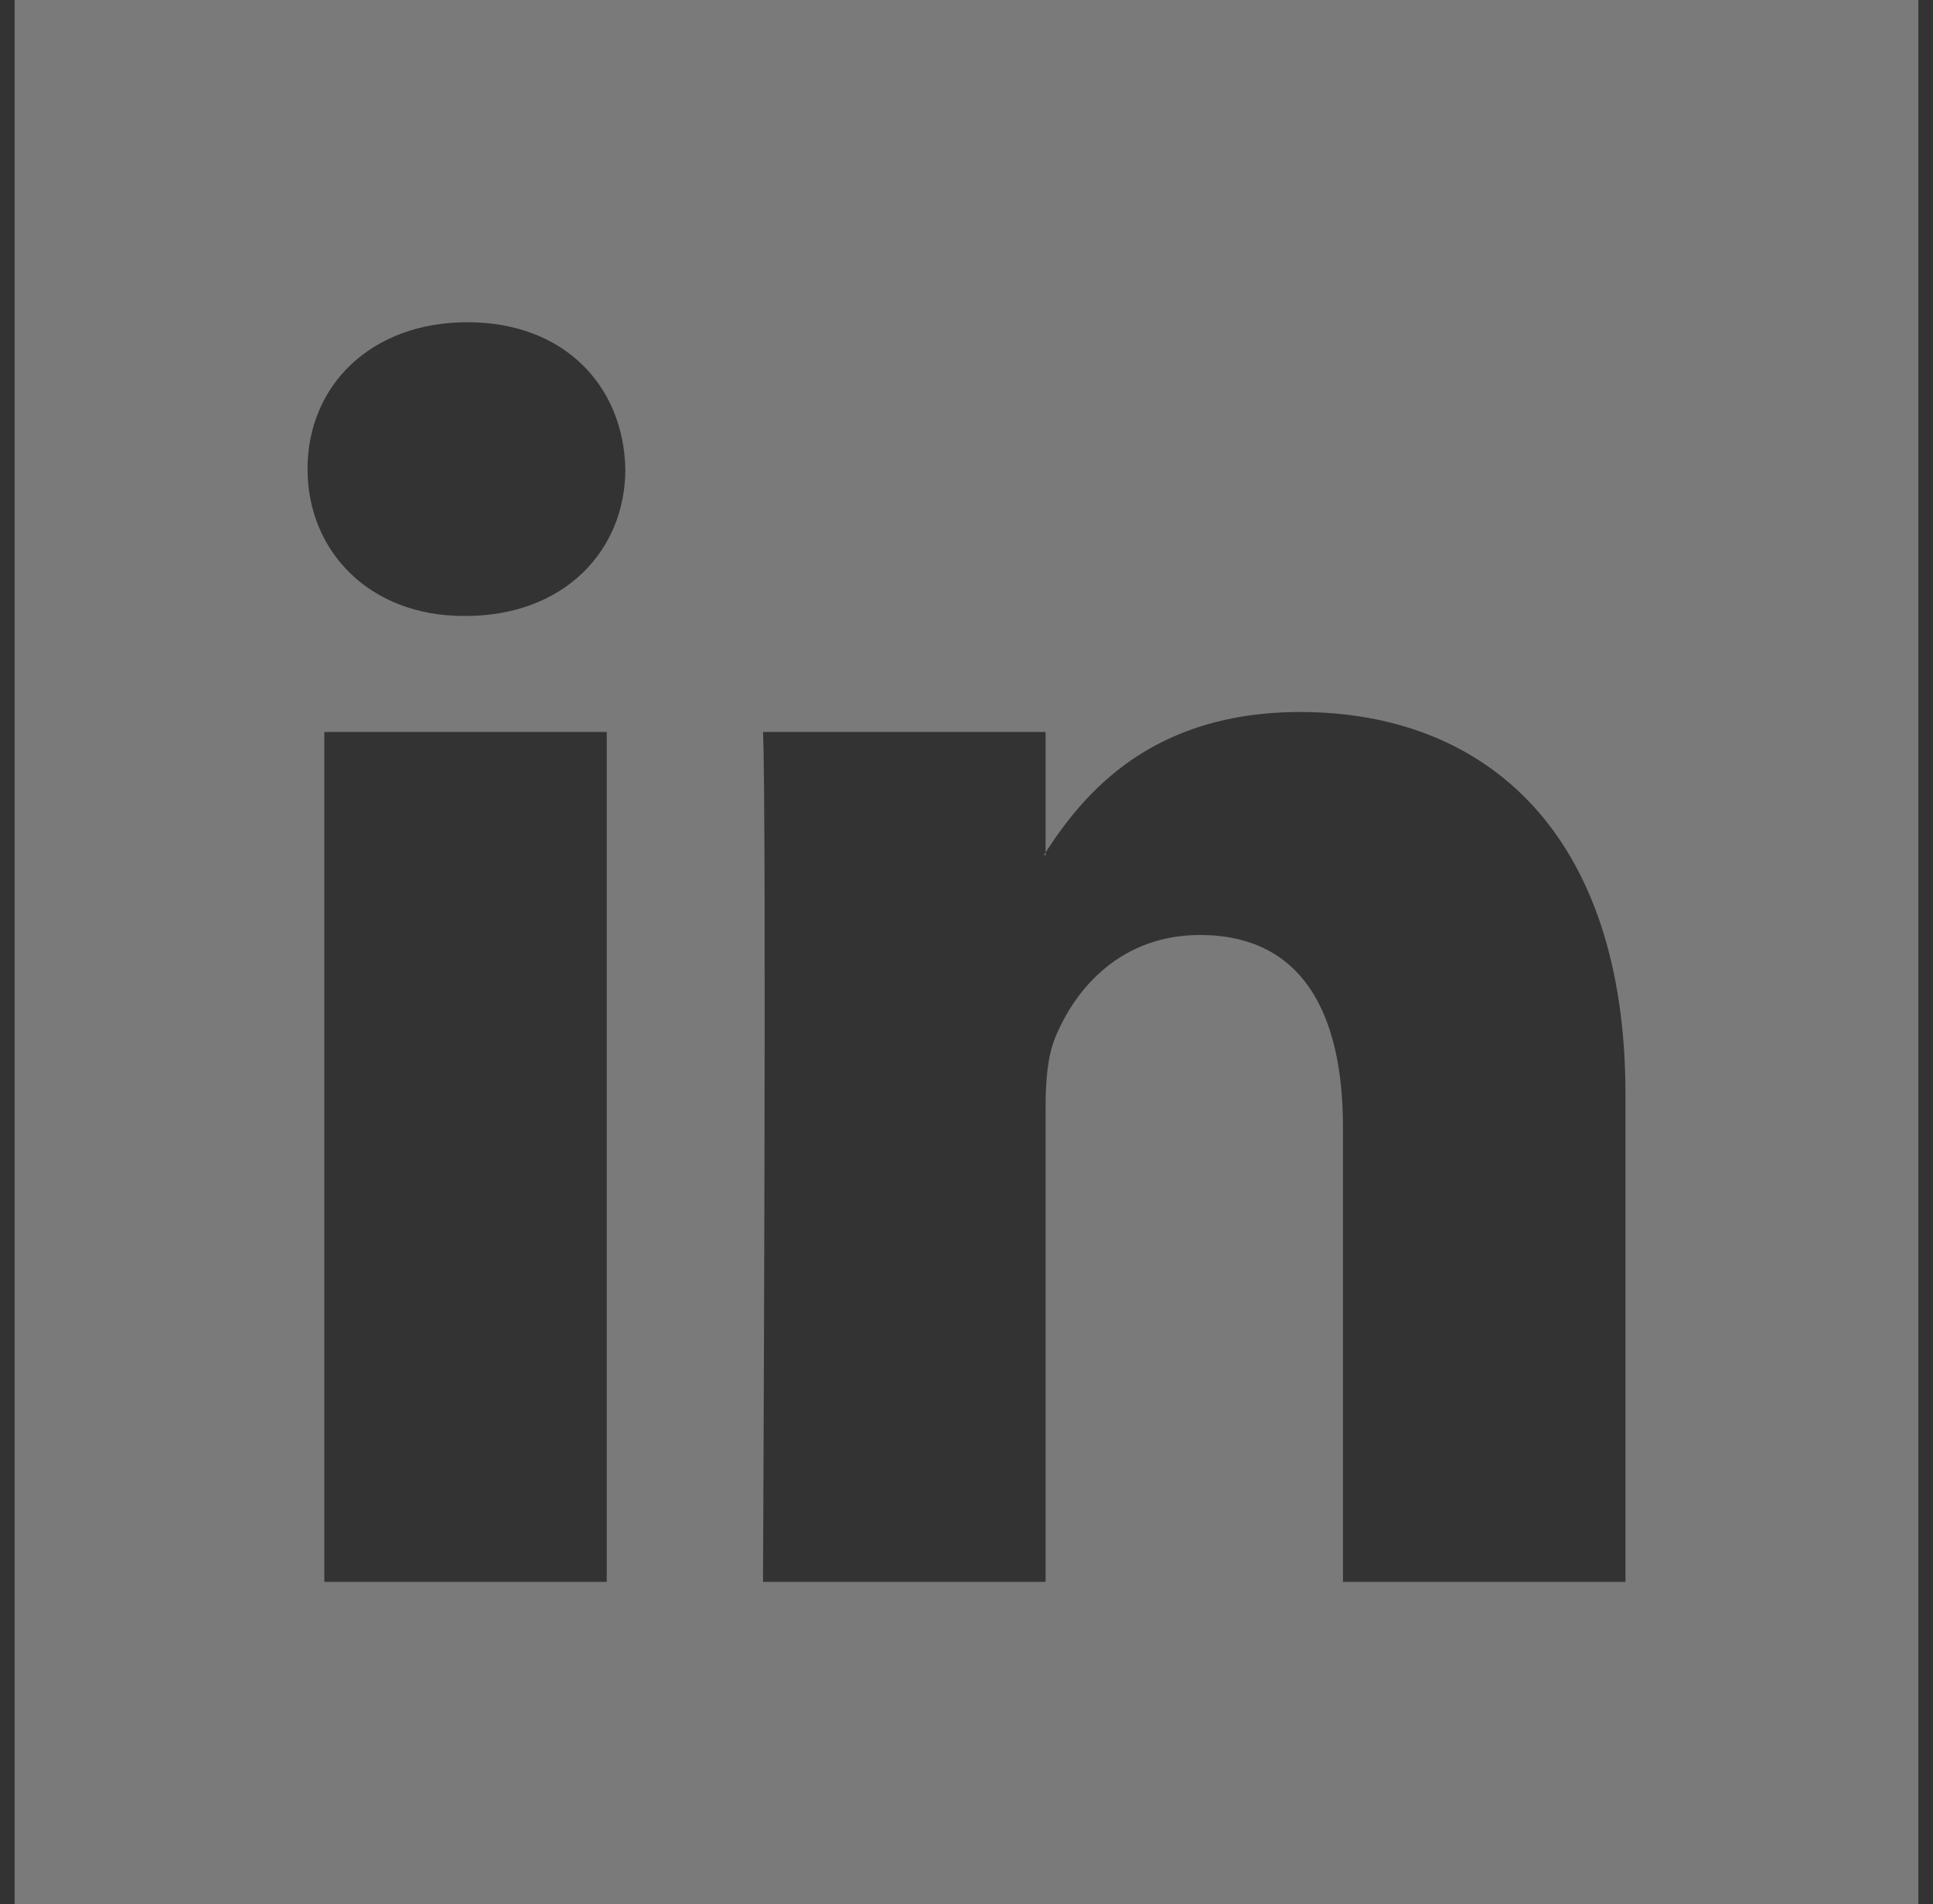 <svg width="66" height="65" viewBox="0 0 66 65" fill="none" xmlns="http://www.w3.org/2000/svg">
<rect x="0" y="0" width="66" height="65" fill="#333333" stroke="none"/>
<g opacity="0.35" clip-path="url(#clip0_173_6902)">
<path fill-rule="evenodd" clip-rule="evenodd" d="M35.704 29.193V29.098C35.684 29.13 35.657 29.161 35.641 29.193H35.704Z" fill="white"/>
<path fill-rule="evenodd" clip-rule="evenodd" d="M0.5 0V65H65.5V0H0.5ZM20.717 54H11.074V24.987H20.717V54ZM15.896 21.027H15.832C12.597 21.027 10.5 18.798 10.5 16.012C10.5 13.165 12.658 11 15.959 11C19.26 11 21.289 13.165 21.352 16.012C21.352 18.798 19.26 21.027 15.896 21.027ZM55.5 54H45.854V38.478C45.854 34.579 44.46 31.918 40.969 31.918C38.302 31.918 36.718 33.71 36.02 35.445C35.766 36.065 35.7 36.927 35.7 37.797V54H26.052C26.052 54 26.181 27.709 26.052 24.987H35.7V29.098C36.982 27.126 39.269 24.306 44.394 24.306C50.742 24.306 55.5 28.451 55.5 37.362V54Z" fill="white"/>
</g>
<defs>
<clipPath id="clip0_173_6902">
<rect width="65" height="65" fill="white" transform="translate(0.5)"/>
</clipPath>
</defs>
</svg>

